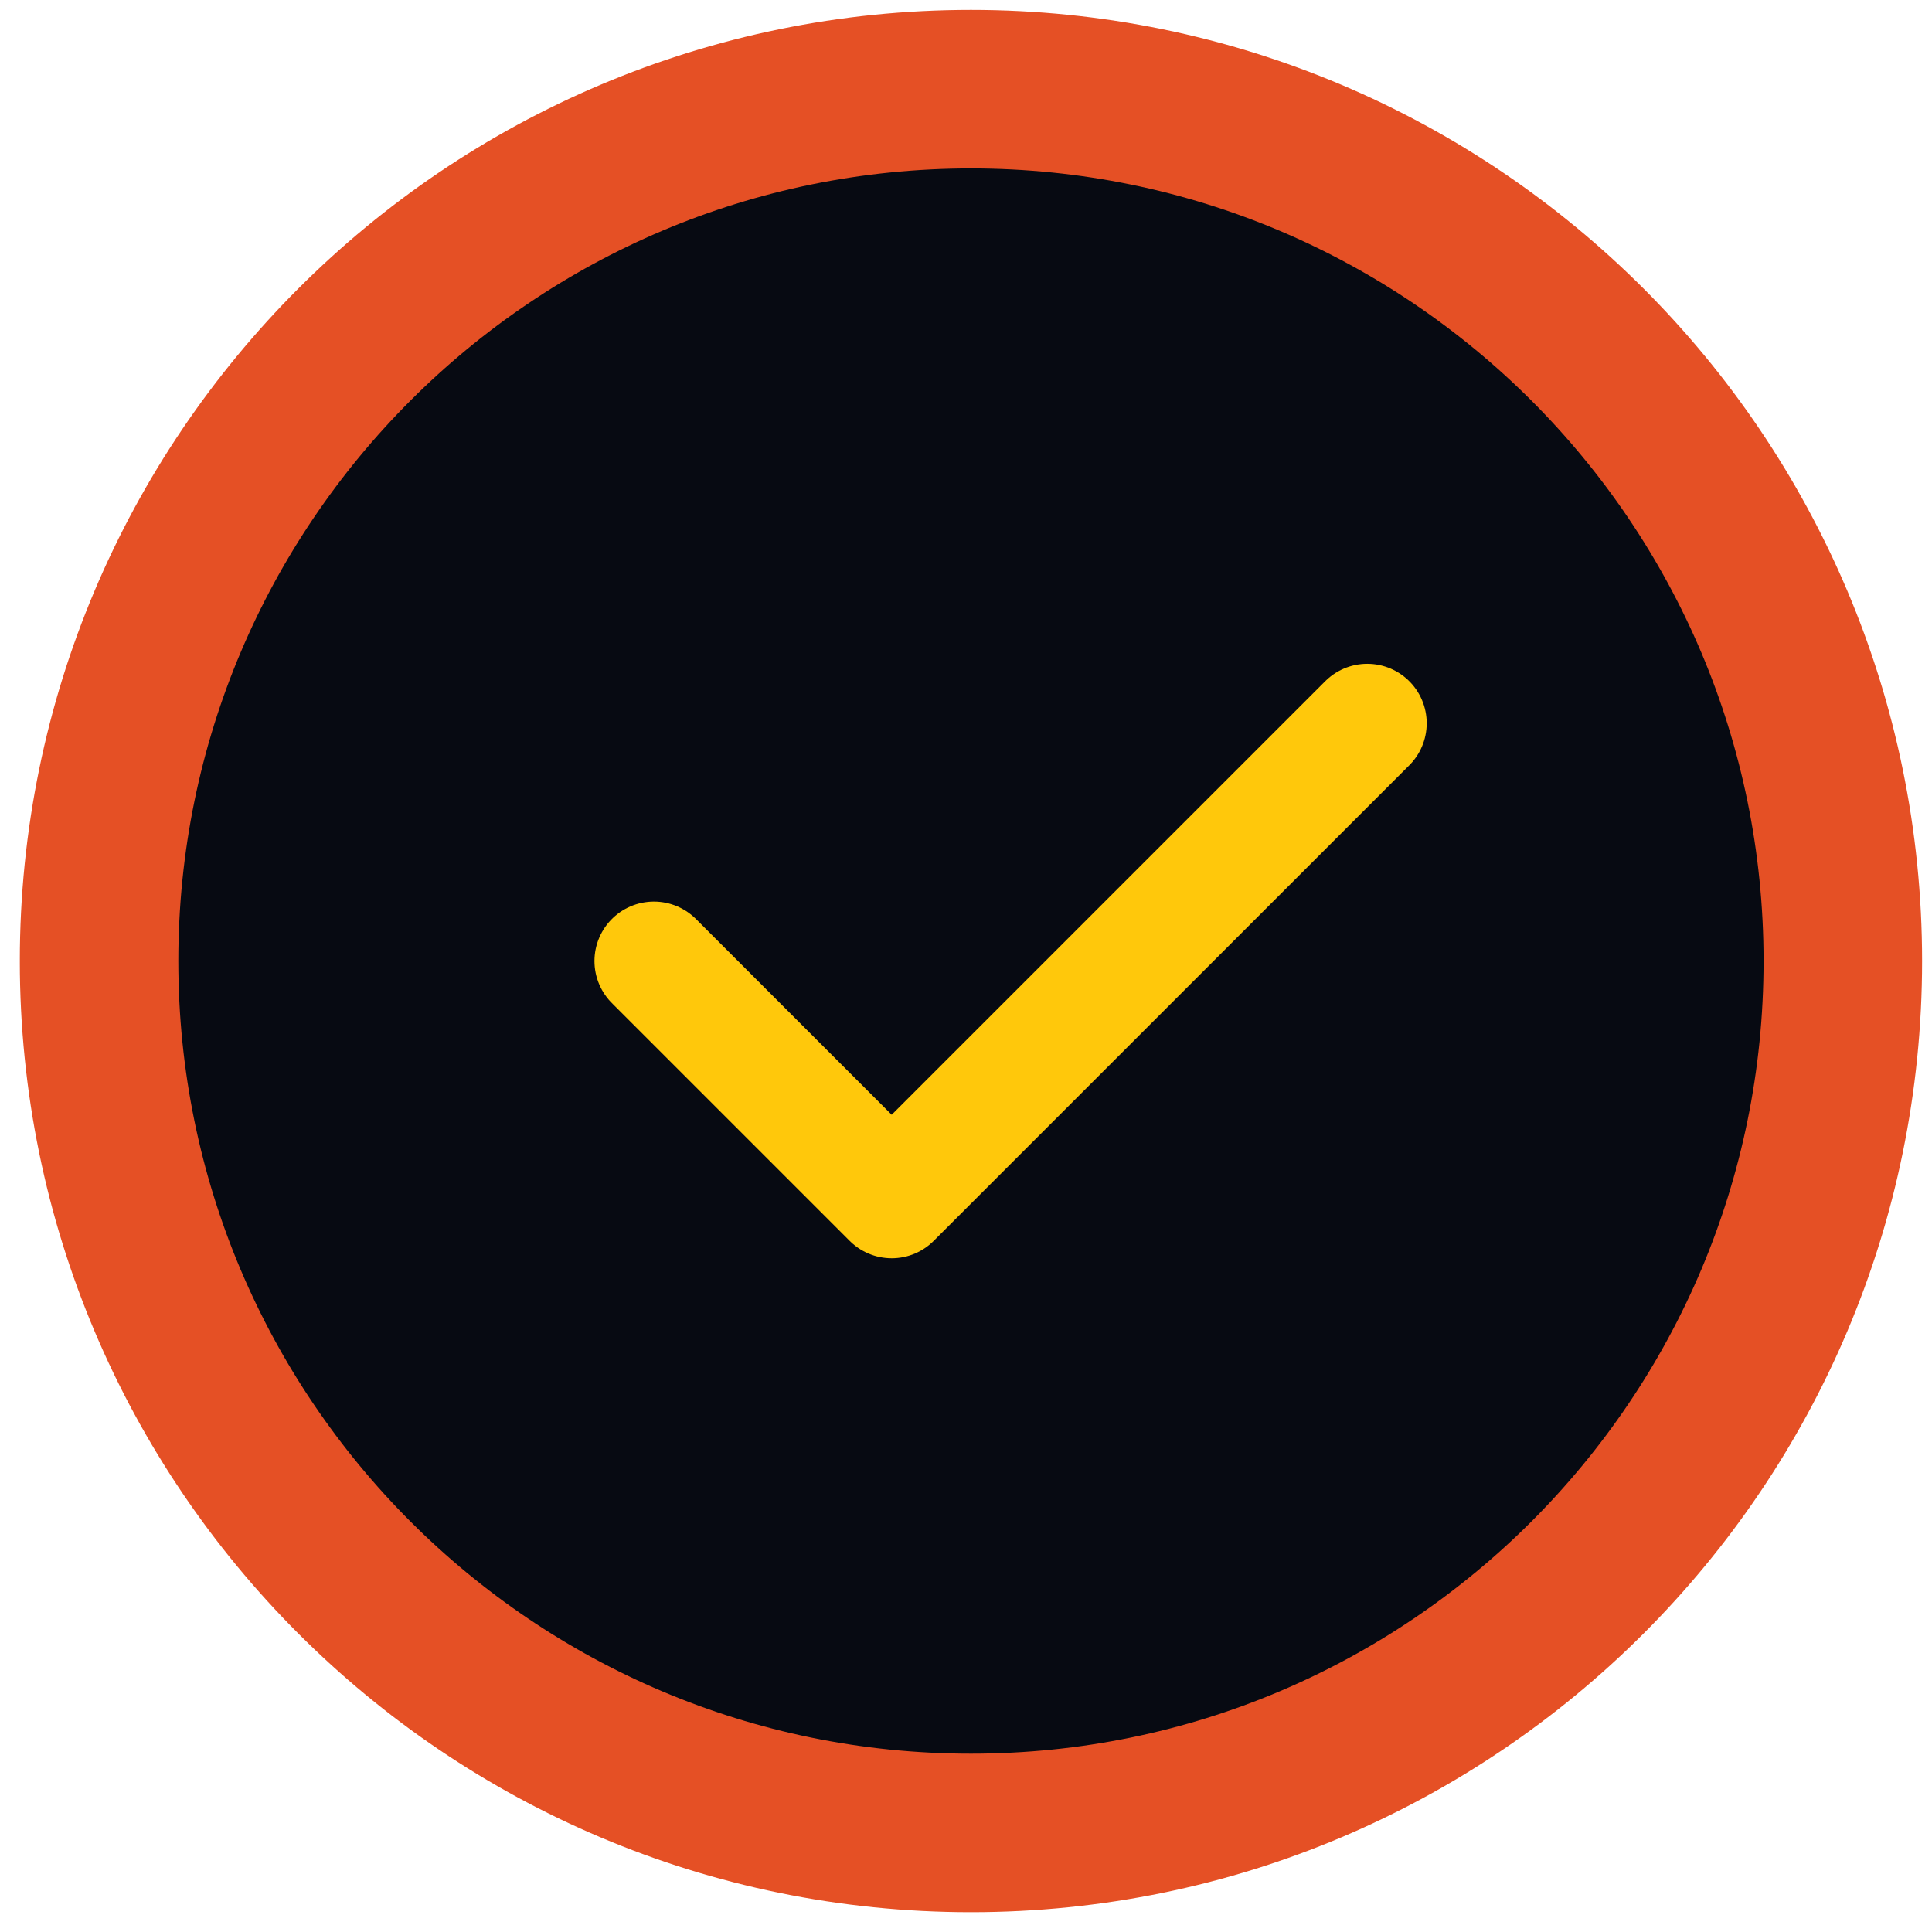 <svg xmlns="http://www.w3.org/2000/svg" width="65" height="65" viewBox="0 0 65 65" fill="none"><g clip-path="url(#clip0_21169_8886)"><path d="M32.667 61.667C48.867 61.667 62 48.534 62 32.333C62 16.133 48.867 3 32.667 3C16.466 3 3.333 16.133 3.333 32.333C3.333 48.534 16.466 61.667 32.667 61.667Z" fill="#070A12" stroke="#E55025" stroke-width="5.333"></path><path d="M22 32.333L30 40.333L46 24.333" stroke="#FFC80B" stroke-width="4" stroke-linecap="round" stroke-linejoin="round"></path></g><defs><clipPath id="clip0_21169_8886"><rect width="64" height="64" fill="white" transform="translate(0.667 0.333)"></rect></clipPath></defs></svg>